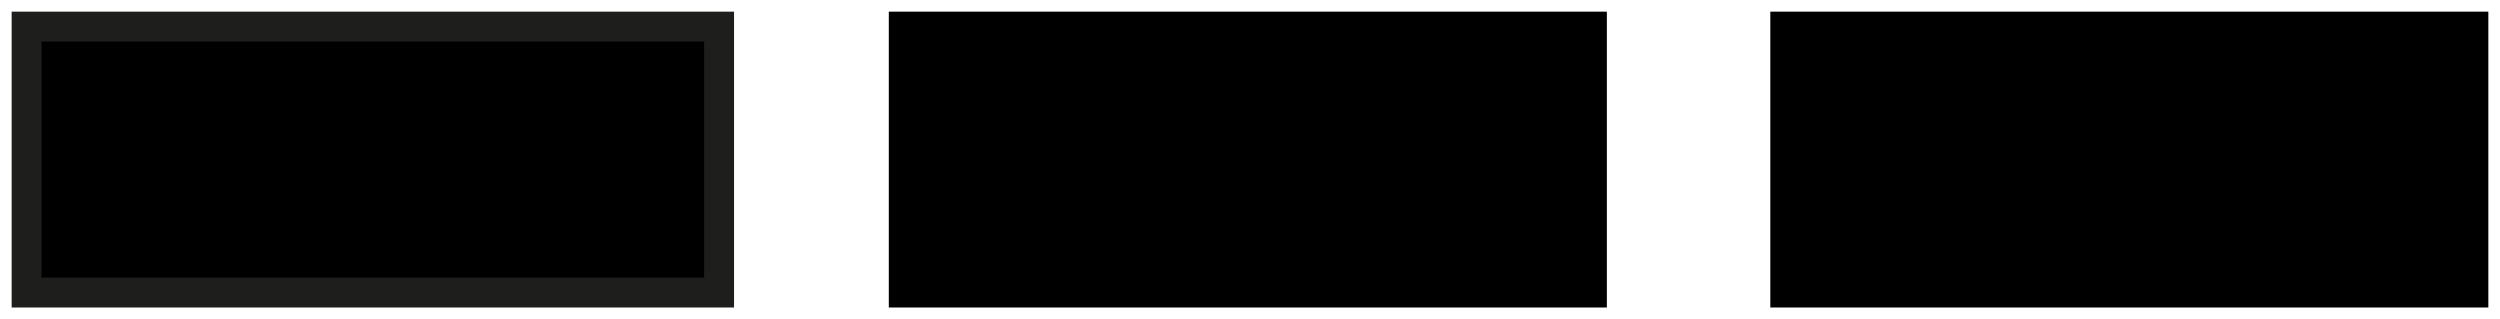 <?xml version="1.0" encoding="UTF-8"?>
<svg width="94px" height="12px" viewBox="0 0 94 12" version="1.1" xmlns="http://www.w3.org/2000/svg" xmlns:xlink="http://www.w3.org/1999/xlink">
    <!-- Generator: Sketch 50.2 (55047) - http://www.bohemiancoding.com/sketch -->
    <title>elevee</title>
    <desc>Created with Sketch.</desc>
    <defs></defs>
    <g id="MAQUETTES--P2" stroke="none" stroke-width="1" fill="none" fill-rule="evenodd">
        <g id="3.7.10-À-PROPOS---INFORMATIONS-SUR-LES-ACHATS--GUIDE-D'ACHAT" transform="translate(-1001, -1002)">
            <g id="COMMET-CHOISIR-UN-PRODUIT?" transform="translate(94, 804)">
                <g id="03" transform="translate(629, 88)">
                    <g id="elevee" transform="translate(279, 111)">
                        <polygon id="Fill-1" fill="#000000" points="0 10 26.038 10 26.038 0 0 0"></polygon>
                        <polygon id="Stroke-2" stroke="#1E1E1C" stroke-width="1.124" points="0 10 26.038 10 26.038 0 0 0"></polygon>
                        <path d="M66.127,10 L92,10 L92,0 L66.127,0 L66.127,10 Z M32.981,10 L58.856,10 L58.856,0 L32.981,0 L32.981,10 Z" id="Fill-9" fill="#000000"></path>
                        <path d="M32.981,10 L58.856,10 L58.856,0 L32.981,0 L32.981,10 Z M66.126,10 L92,10 L92,0 L66.126,0 L66.126,10 Z" id="Stroke-10" stroke="#000000" stroke-width="1.124"></path>
                    </g>
                </g>
            </g>
        </g>
    </g>
</svg>